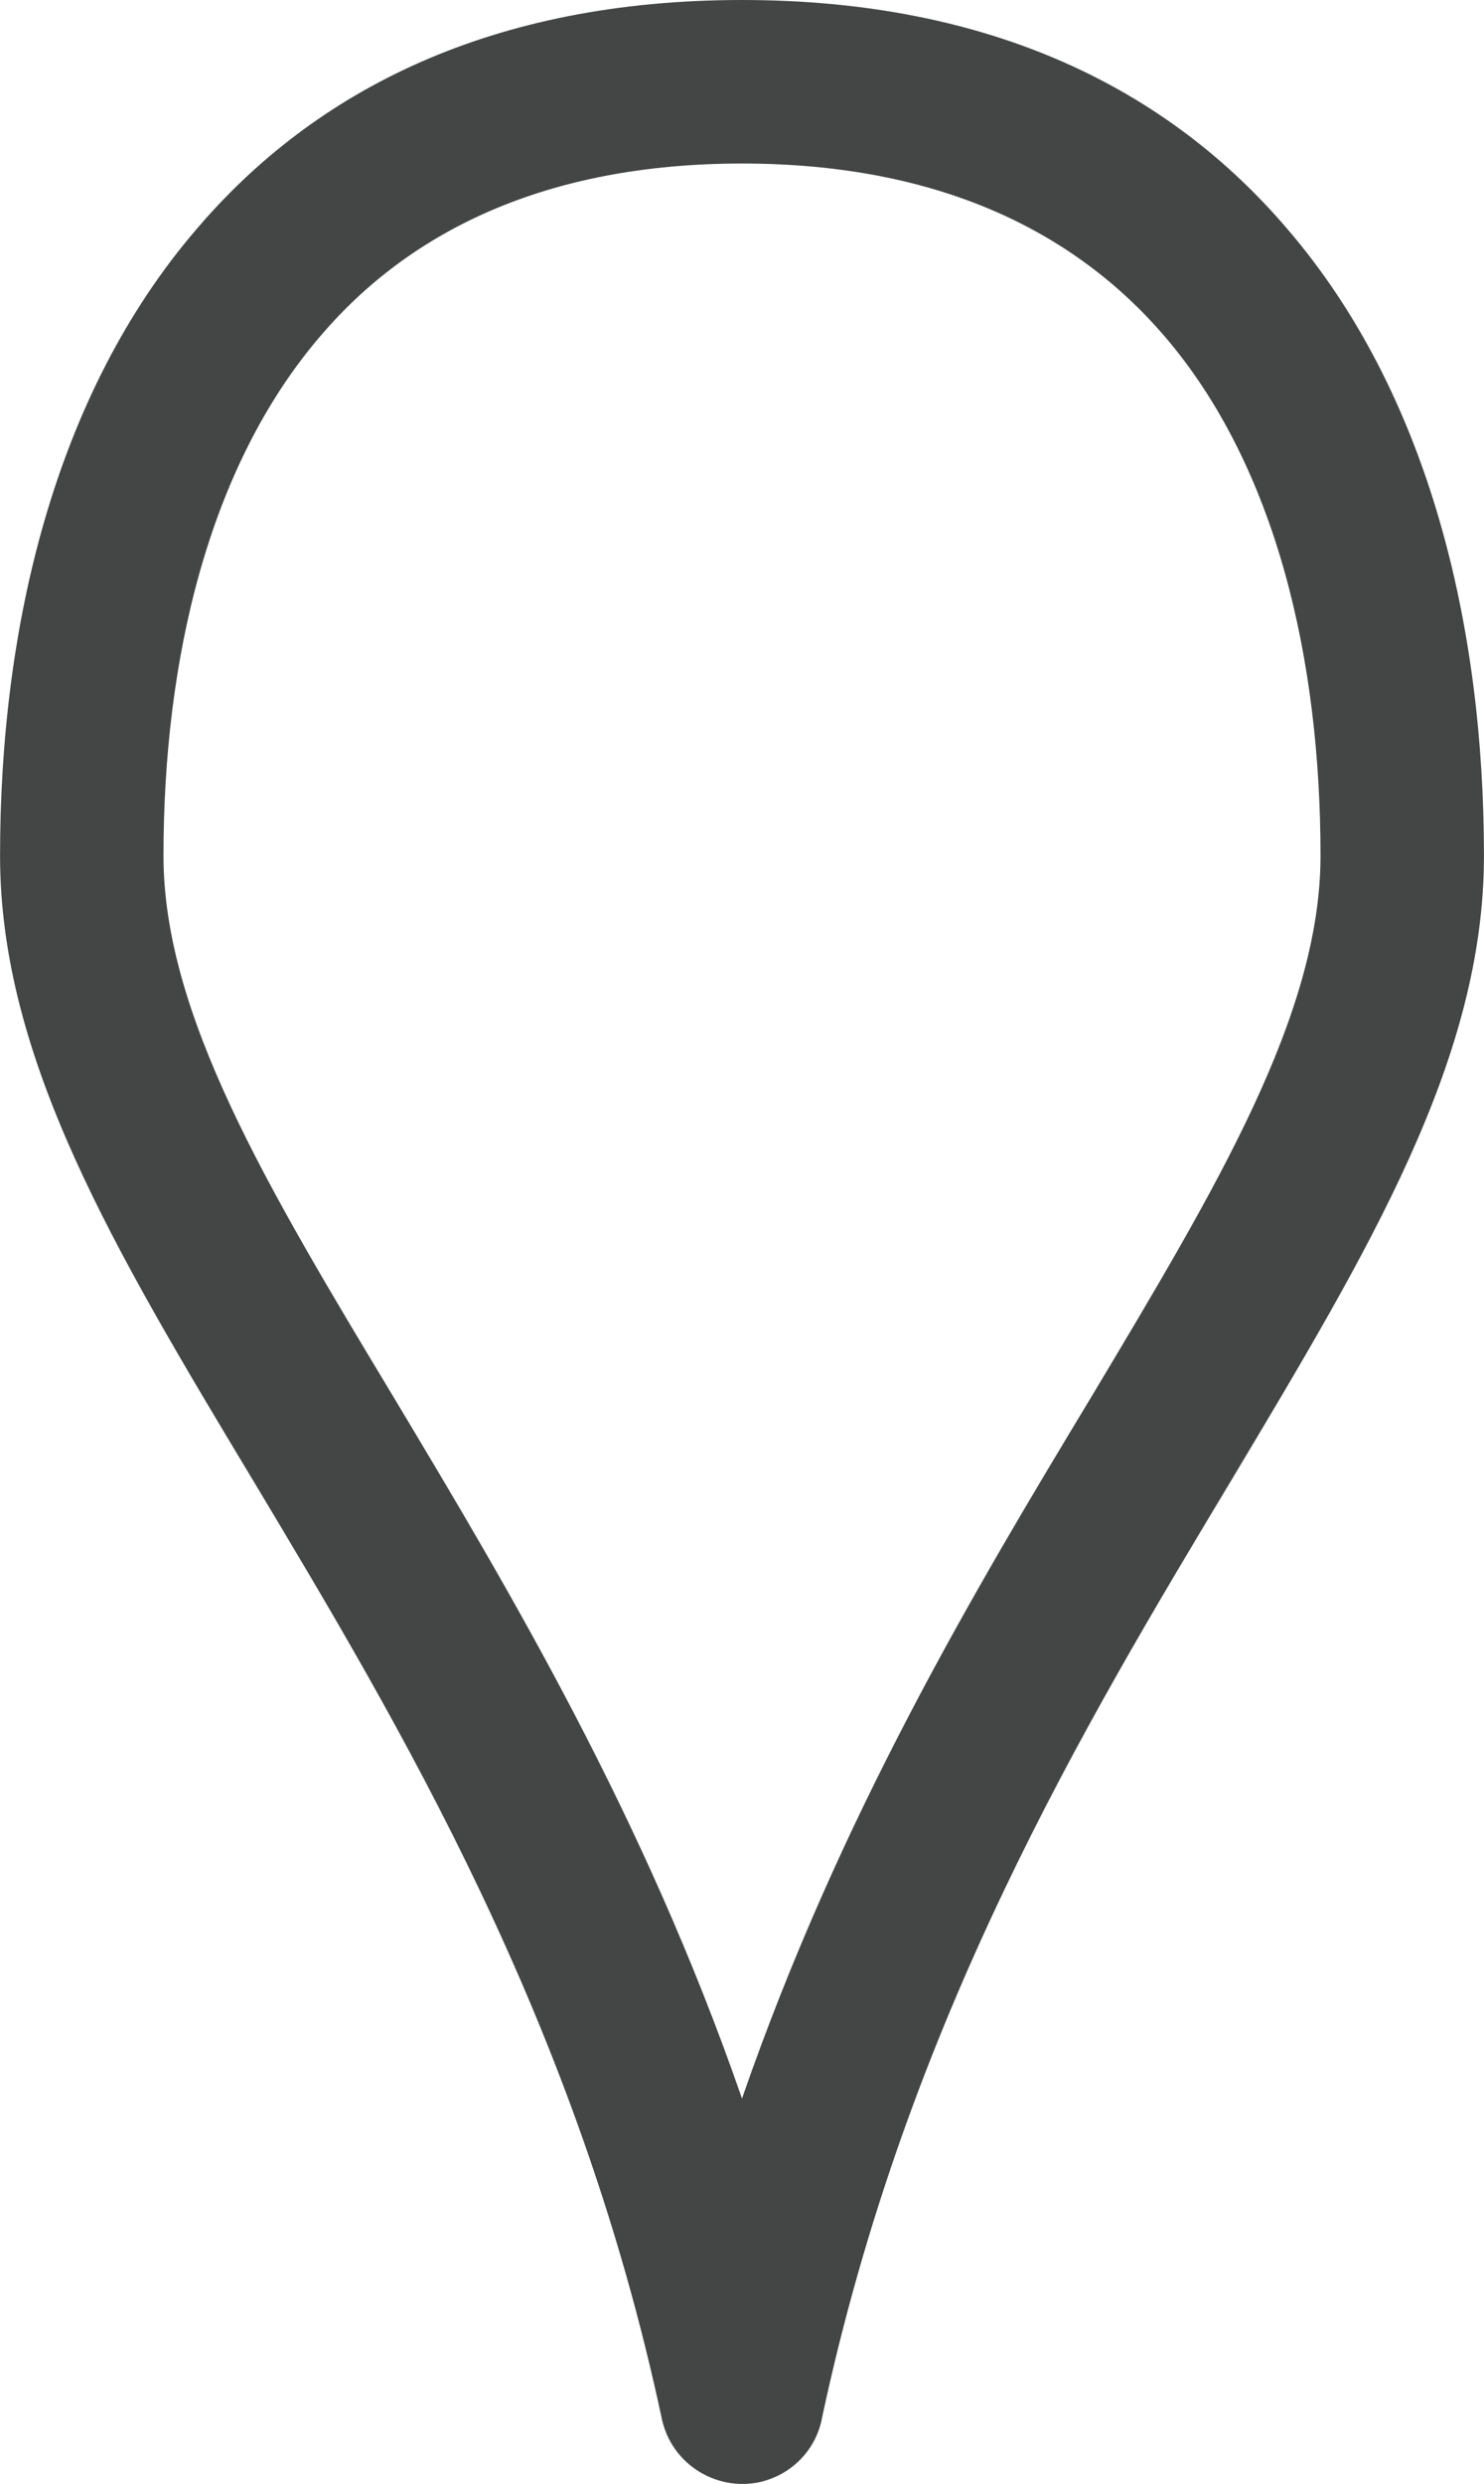 <?xml version="1.0" encoding="UTF-8"?> <!-- Creator: CorelDRAW X7 --> <svg xmlns="http://www.w3.org/2000/svg" xmlns:xlink="http://www.w3.org/1999/xlink" xml:space="preserve" width="26.04mm" height="43.558mm" style="shape-rendering:geometricPrecision; text-rendering:geometricPrecision; image-rendering:optimizeQuality; fill-rule:evenodd; clip-rule:evenodd" viewBox="0 0 1834 3068"> <defs> <style type="text/css"> <![CDATA[ .fil0 {fill:#444545;fill-rule:nonzero} ]]> </style> </defs> <g id="Слой_x0020_1">  <path class="fil0" d="M917 2592c121,-349 287,-627 432,-867 155,-259 283,-472 283,-668 0,-241 -54,-480 -193,-642 -111,-129 -279,-213 -522,-213 -243,0 -411,84 -521,213 -139,162 -194,401 -194,642 0,196 128,409 284,668 144,240 310,518 431,867zm605 -764c-182,303 -401,667 -506,1158 -7,39 -37,71 -78,80 -54,11 -108,-23 -120,-78 -105,-492 -324,-857 -505,-1159 -172,-286 -313,-521 -313,-772 0,-284 68,-570 242,-773 147,-173 366,-284 675,-284 309,0 528,111 675,284 174,203 242,489 242,773 0,251 -141,485 -312,771z"></path> </g> </svg> 